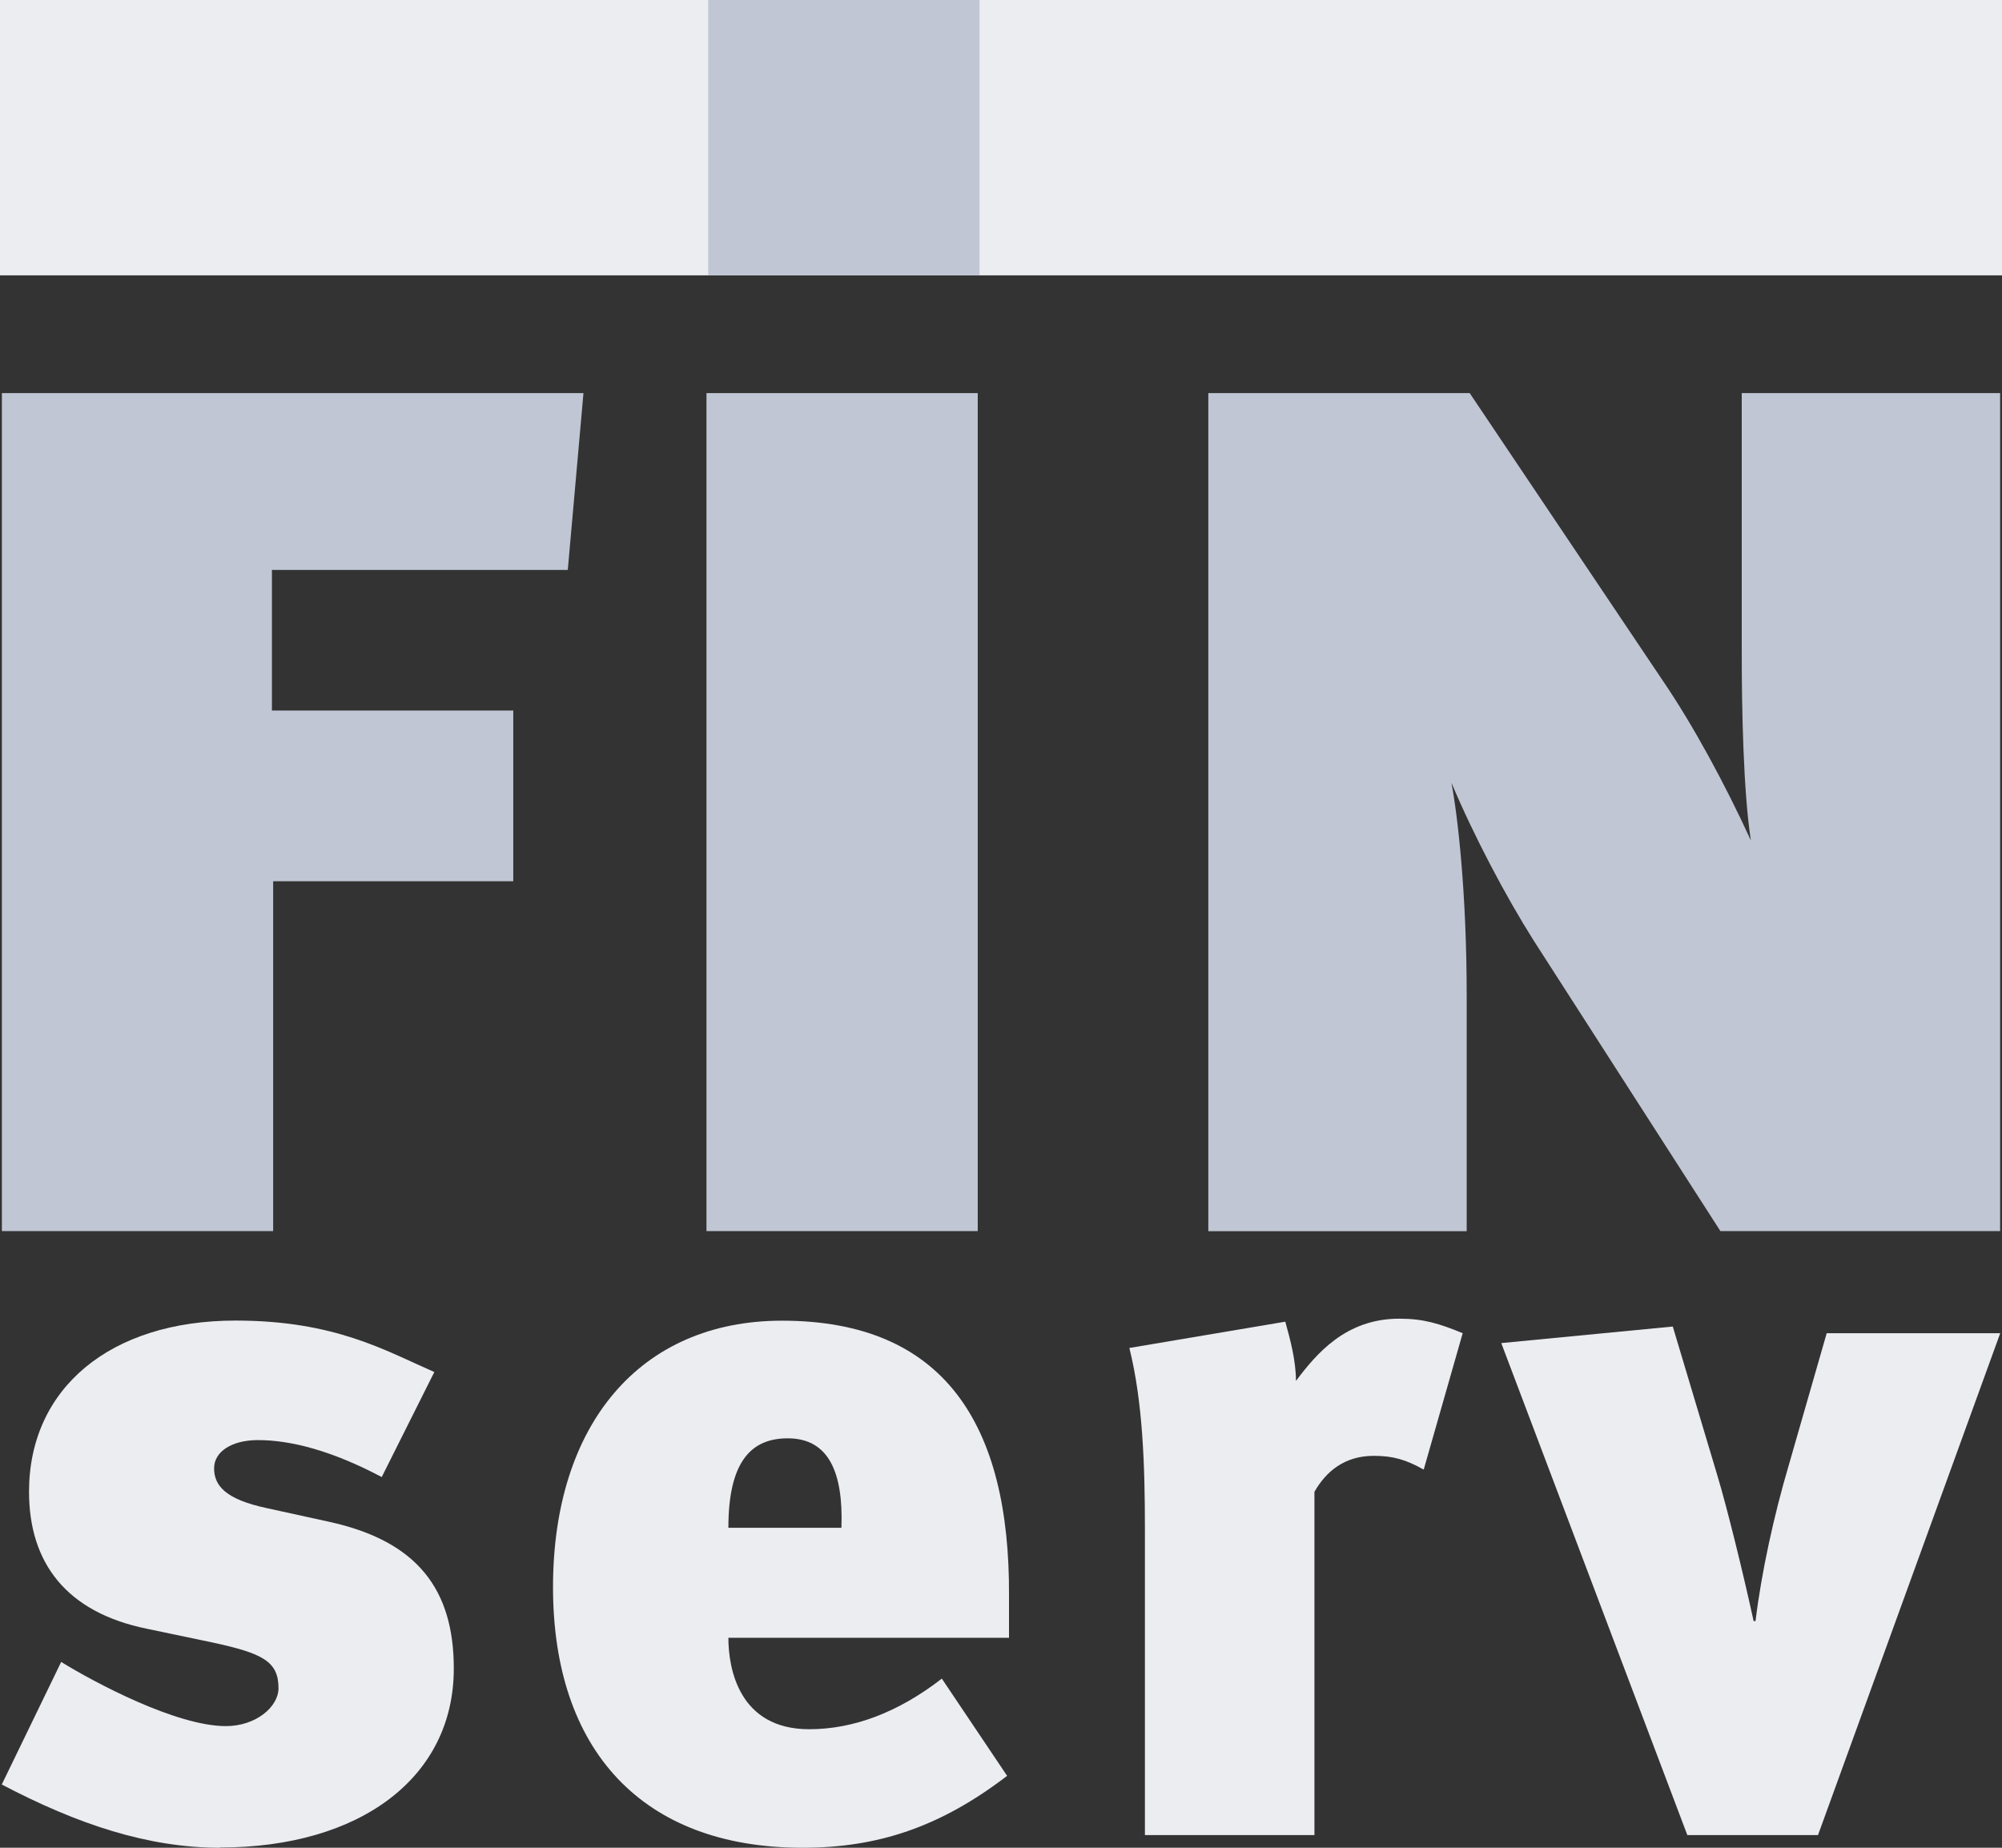 <svg width="52" height="48" viewBox="0 0 52 48" fill="none" xmlns="http://www.w3.org/2000/svg">
<rect x="0" y="0" width="52" height="48" fill="#333333" stroke="none"/>
<path d="M14.748 14.805H7.063V18.458H13.332V22.893H7.095V31.981H0.049V10.212H15.155L14.748 14.803V14.805Z" fill="#C0C6D3"/>
<path d="M18.35 31.981V10.212H25.396V31.981H18.35Z" fill="#C0C6D3"/>
<path d="M44.688 31.984L39.832 24.427C39.121 23.302 38.292 21.74 37.7 20.335C37.859 21.177 38.096 23.178 38.096 25.863V31.984H31.385V10.212H38.174L43.186 17.677C43.975 18.833 44.804 20.364 45.477 21.832C45.28 20.552 45.24 18.395 45.24 16.959V10.212H51.951V31.981H44.688V31.984Z" fill="#C0C6D3"/>
<path d="M5.717 48C3.845 48 2.022 47.395 0.046 46.357L1.589 43.173C2.45 43.704 4.576 44.84 5.867 44.84C6.653 44.84 7.234 44.335 7.234 43.854C7.234 43.148 6.803 42.946 5.512 42.666L3.816 42.311C1.716 41.882 0.754 40.593 0.754 38.751C0.754 36.072 2.854 34.305 6.119 34.305C8.701 34.305 10.016 35.089 11.281 35.642L9.915 38.37C8.623 37.687 7.56 37.41 6.699 37.41C6.015 37.41 5.561 37.713 5.561 38.142C5.561 38.598 5.864 38.95 6.928 39.177L8.548 39.532C10.851 40.036 11.787 41.299 11.787 43.346C11.787 46.175 9.357 47.994 5.711 47.994L5.717 48Z" fill="#EBEDF1"/>
<path d="M18.919 42.545C18.919 43.352 19.197 44.921 21.02 44.921C22.158 44.921 23.322 44.491 24.463 43.606L26.159 46.132C24.411 47.47 22.793 48 20.843 48C16.666 48 14.364 45.448 14.364 41.23C14.364 37.012 16.617 34.308 20.312 34.308C24.512 34.308 26.234 36.986 26.208 41.458V42.545H18.919ZM20.462 37.364C19.526 37.364 18.919 37.946 18.919 39.688H21.855C21.907 38.249 21.525 37.364 20.462 37.364Z" fill="#EBEDF1"/>
<path d="M36.975 38.174C36.519 37.92 36.189 37.819 35.684 37.819C34.924 37.819 34.444 38.223 34.141 38.754V47.671H29.738V39.739C29.738 38.073 29.686 36.43 29.334 35.017L33.384 34.334C33.511 34.789 33.661 35.343 33.661 35.873C34.193 35.167 34.953 34.256 36.345 34.256C36.978 34.256 37.382 34.383 37.992 34.633L36.981 38.171L36.975 38.174Z" fill="#EBEDF1"/>
<path d="M47.219 47.671H43.827L38.994 34.89L43.449 34.46L44.613 38.35C44.841 39.108 45.246 40.726 45.549 42.112H45.598C45.751 40.85 46.078 39.359 46.459 38.07L47.447 34.633H51.954L47.222 47.668L47.219 47.671Z" fill="#EBEDF1"/>
<path d="M52 0H0V7.153H52V0Z" fill="#EBEDF1"/>
<path d="M25.442 0H18.396V7.153H25.442V0Z" fill="#C0C6D3"/>
</svg>
